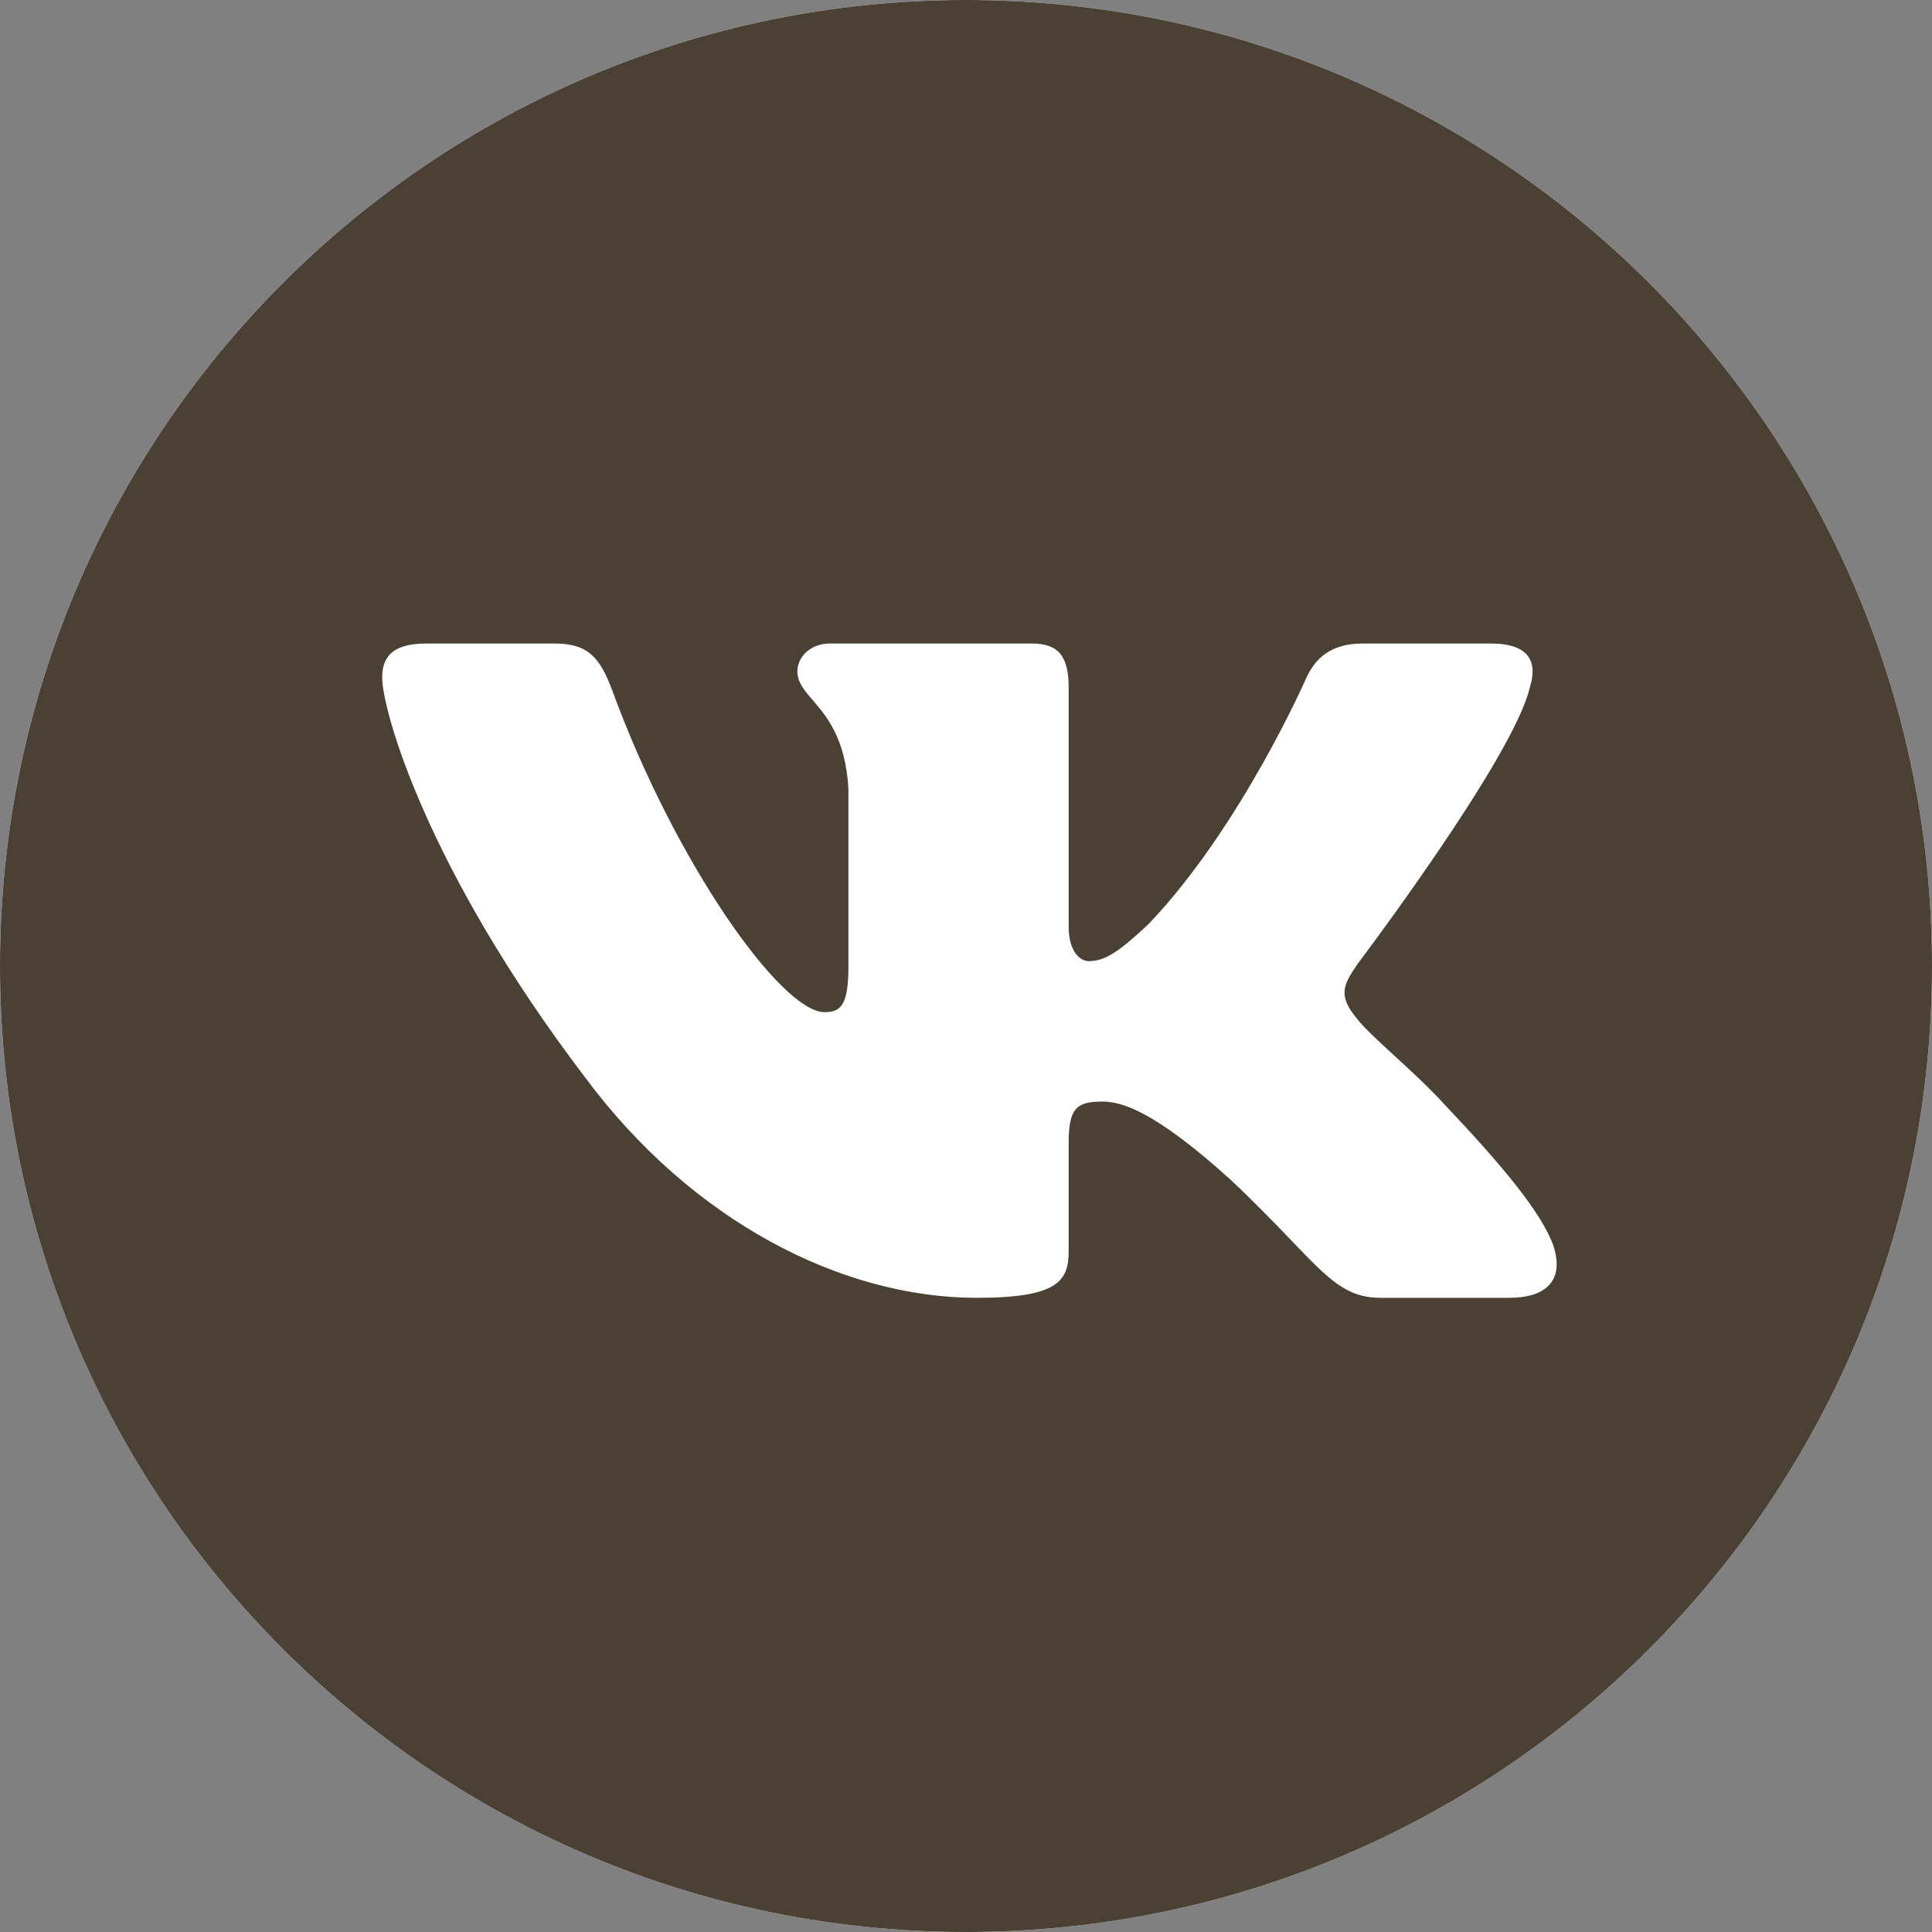 <svg width="36" height="36" viewBox="0 0 36 36" fill="none" xmlns="http://www.w3.org/2000/svg">
<rect x="0" y="0" width="36" height="36" fill="#808080" stroke="none"/>
<path d="M36 18C36 27.941 27.941 36 18 36C8.059 36 0 27.941 0 18C0 8.059 8.059 0 18 0C27.941 0 36 8.059 36 18Z" fill="white"/>
<path fill-rule="evenodd" clip-rule="evenodd" d="M18 0C27.941 0 36 8.059 36 18C36 27.941 27.941 36 18 36C8.059 36 0 27.941 0 18C0 8.059 8.059 0 18 0ZM27.78 11.991C28.504 11.991 28.657 12.341 28.504 12.816C28.2 14.125 25.283 17.98 25.283 17.98C25.029 18.361 24.928 18.551 25.283 18.979C25.408 19.143 25.675 19.389 25.98 19.669C26.294 19.958 26.649 20.284 26.932 20.597C27.96 21.683 28.735 22.598 28.951 23.229C29.148 23.863 28.806 24.183 28.122 24.183H25.728C25.087 24.183 24.764 23.846 24.066 23.118C23.77 22.81 23.407 22.431 22.924 21.977C21.503 20.692 20.895 20.526 20.54 20.526C20.058 20.526 19.913 20.654 19.913 21.296V23.31C19.913 23.863 19.725 24.183 18.203 24.183C15.667 24.183 12.879 22.739 10.901 20.074C7.933 16.172 7.121 13.221 7.121 12.626C7.121 12.293 7.258 11.991 7.942 11.991H10.336C10.948 11.991 11.178 12.242 11.408 12.864C12.579 16.064 14.553 18.86 15.365 18.86C15.669 18.86 15.809 18.729 15.809 18.004V14.696C15.754 13.755 15.403 13.348 15.144 13.046C14.983 12.86 14.858 12.714 14.858 12.507C14.858 12.256 15.086 11.991 15.467 11.991H19.229C19.737 11.991 19.913 12.245 19.913 12.816V17.266C19.913 17.742 20.134 17.909 20.286 17.909C20.59 17.909 20.844 17.742 21.402 17.218C23.127 15.41 24.344 12.626 24.344 12.626C24.497 12.293 24.777 11.991 25.386 11.991H27.78Z" fill="#4A4034"/>
</svg>
